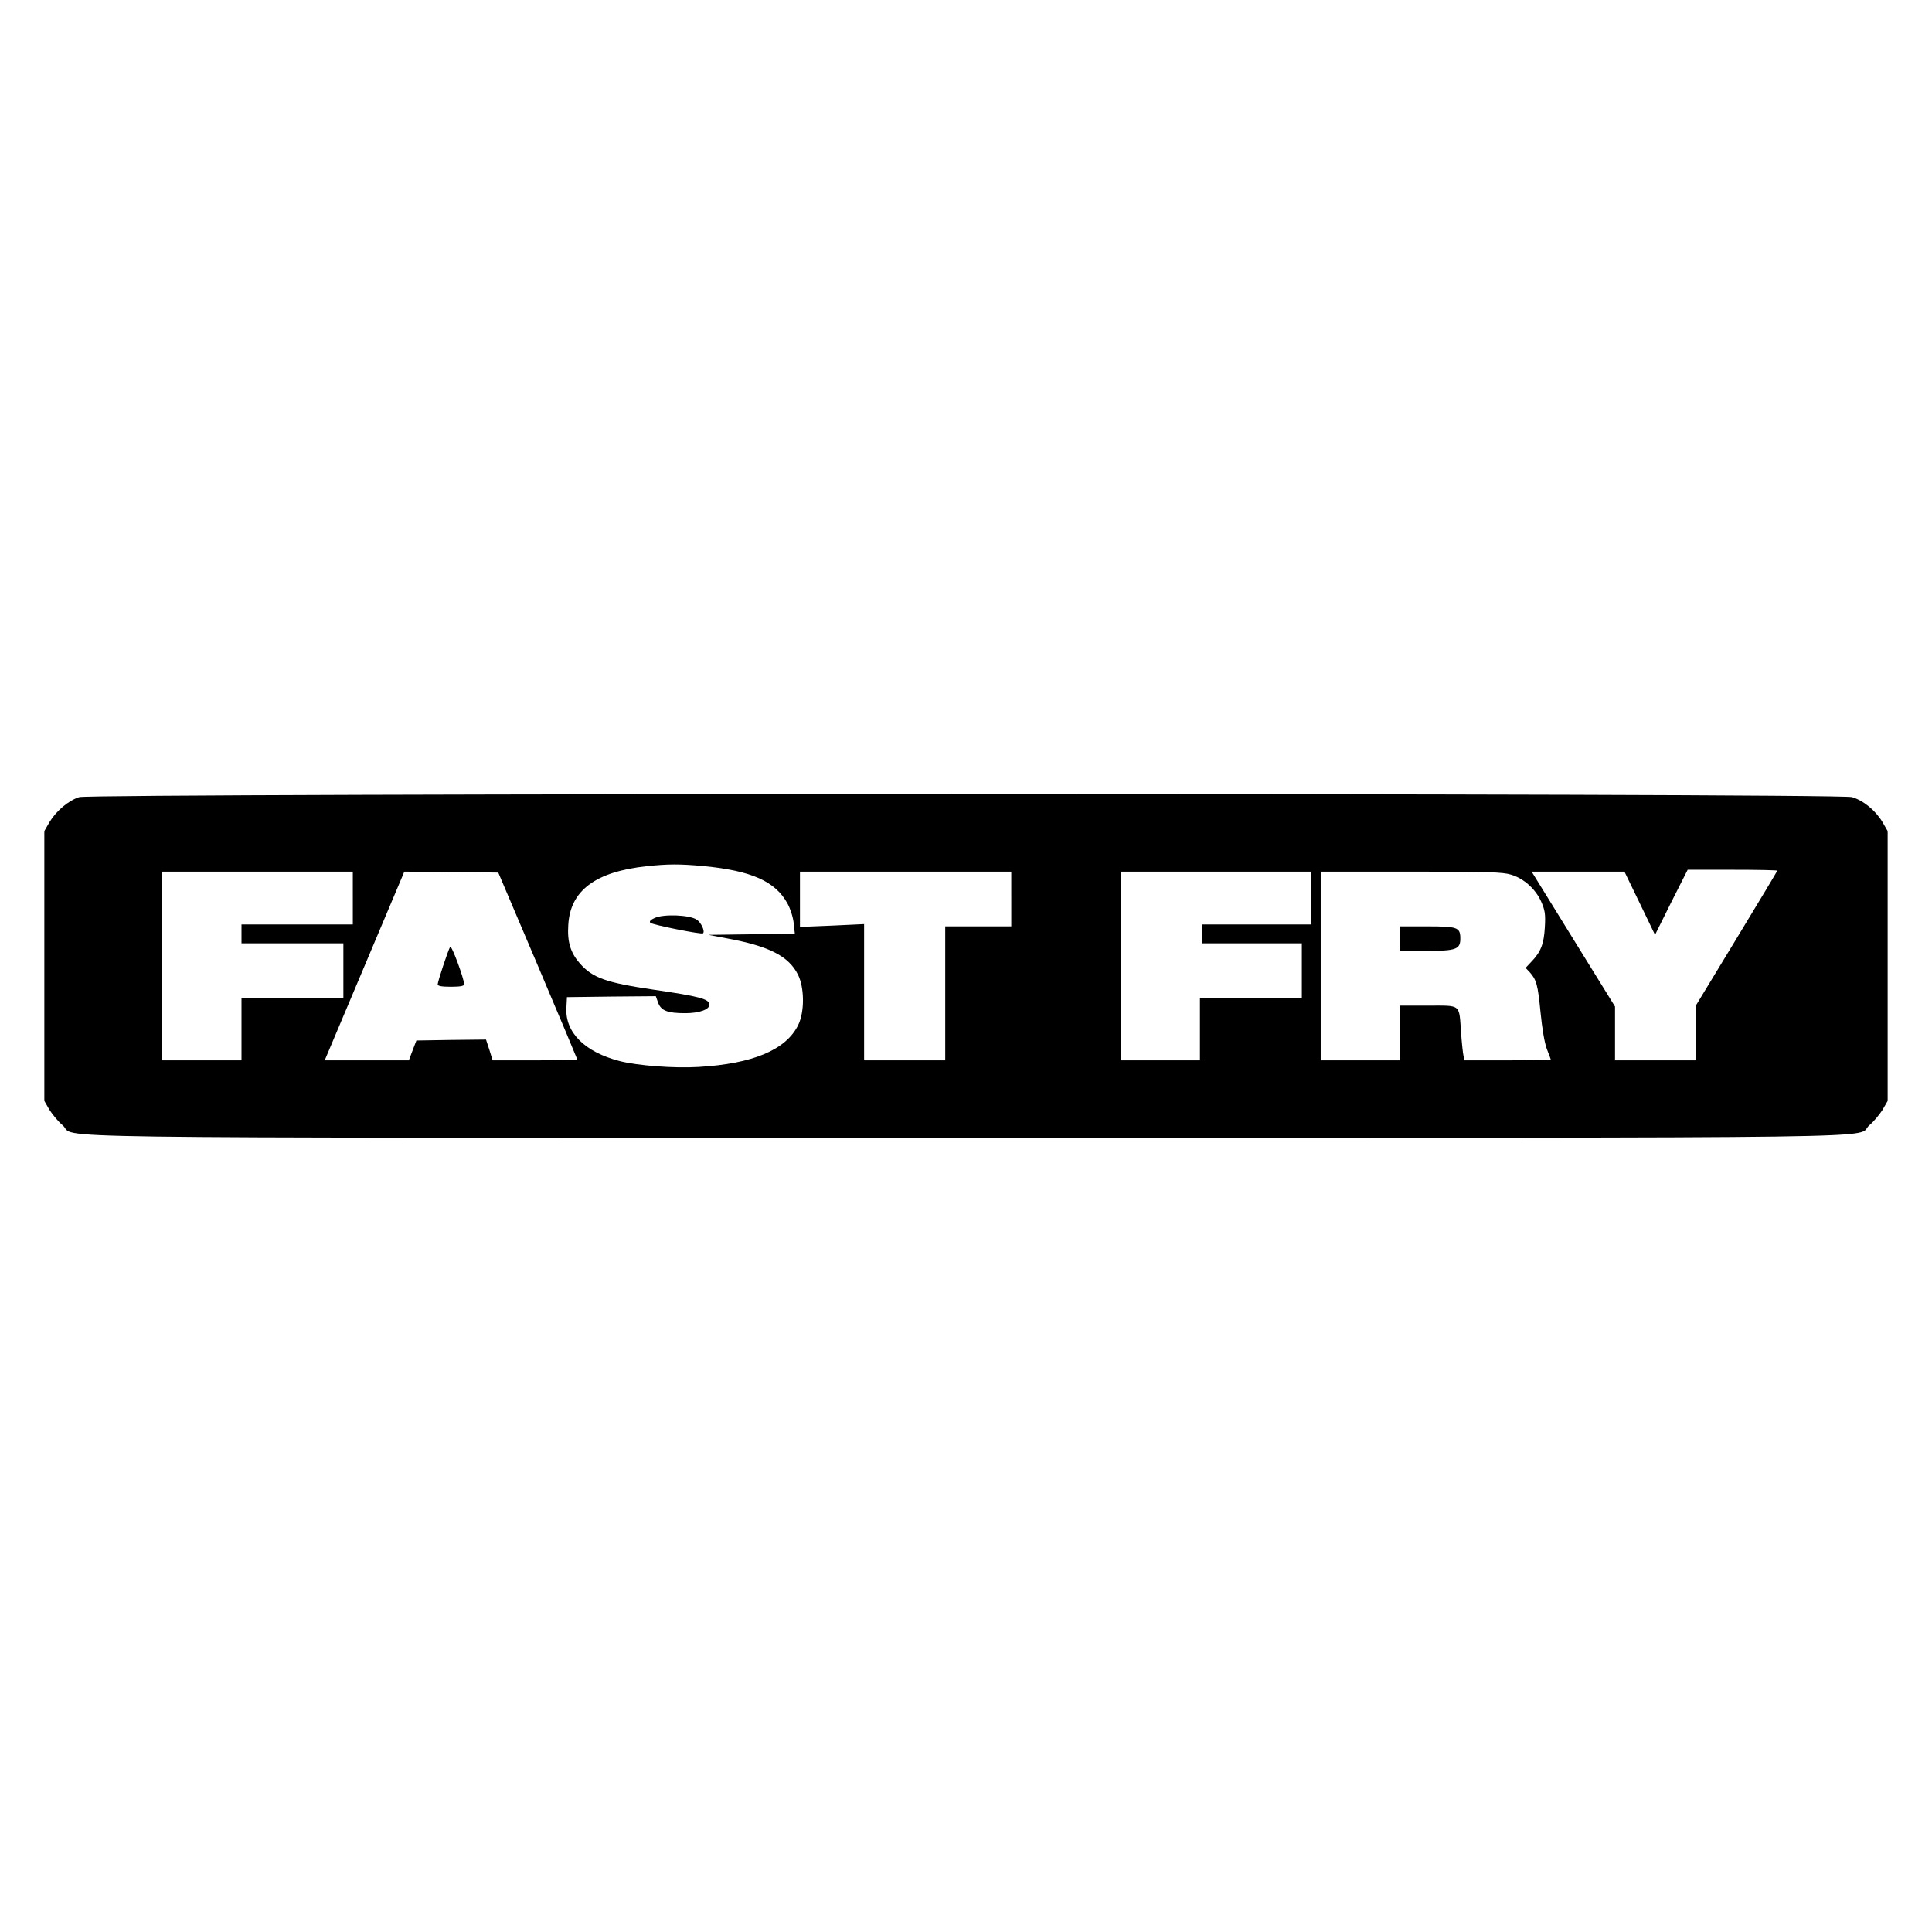 <?xml version="1.0" standalone="no"?>
<!DOCTYPE svg PUBLIC "-//W3C//DTD SVG 20010904//EN"
 "http://www.w3.org/TR/2001/REC-SVG-20010904/DTD/svg10.dtd">
<svg version="1.0" xmlns="http://www.w3.org/2000/svg"
 width="1024pt" height="1024pt" viewBox="0 0 1024 1024"
 preserveAspectRatio="xMidYMid meet">
<g transform="translate(0,1024) scale(0.1,-0.1)"
fill="#000000" stroke="none">
<path d="M420 6015 c-57 -18 -122 -73 -158 -133 l-27 -47 0 -715 0 -715 27
-47 c16 -25 47 -63 70 -82 84 -72 -354 -66 4788 -66 5142 0 4704 -6 4788 66
23 19 54 57 70 82 l27 47 0 715 0 715 -27 47 c-37 62 -101 115 -162 133 -73
22 -9326 21 -9396 0z m3305 -365 c259 -25 384 -81 449 -199 16 -30 30 -74 33
-106 l6 -55 -229 -2 -229 -3 100 -19 c222 -41 325 -94 374 -191 35 -69 36
-197 2 -267 -64 -132 -240 -206 -528 -223 -131 -8 -323 7 -418 31 -186 48
-290 152 -283 282 l3 57 235 3 236 2 12 -34 c16 -43 50 -56 144 -56 73 0 128
19 128 45 0 30 -51 44 -299 80 -250 37 -320 62 -388 139 -49 56 -67 114 -61
203 10 183 144 283 417 312 112 12 173 12 296 1z m5695 -25 c0 -2 -97 -164
-215 -358 l-215 -354 0 -146 0 -147 -215 0 -215 0 0 143 0 142 -198 320 c-109
176 -208 337 -221 358 l-23 37 246 0 246 0 81 -167 81 -168 86 173 87 172 237
0 c131 0 238 -2 238 -5z m-7550 -145 l0 -140 -295 0 -295 0 0 -50 0 -50 270 0
270 0 0 -145 0 -145 -270 0 -270 0 0 -165 0 -165 -210 0 -210 0 0 500 0 500
505 0 505 0 0 -140z m981 -359 c115 -271 209 -495 209 -497 0 -2 -101 -4 -224
-4 l-225 0 -17 55 -18 55 -184 -2 -185 -3 -20 -52 -20 -53 -223 0 -223 0 33
78 c18 42 113 267 211 500 l178 422 249 -2 249 -3 210 -494z m2509 354 l0
-145 -175 0 -175 0 0 -355 0 -355 -215 0 -215 0 0 361 0 361 -170 -8 -170 -7
0 147 0 146 560 0 560 0 0 -145z m1590 5 l0 -140 -290 0 -290 0 0 -50 0 -50
265 0 265 0 0 -145 0 -145 -270 0 -270 0 0 -165 0 -165 -210 0 -210 0 0 500 0
500 505 0 505 0 0 -140z m1059 124 c68 -20 132 -78 161 -146 19 -44 22 -65 18
-133 -5 -88 -21 -130 -71 -182 l-31 -33 21 -22 c37 -41 44 -68 58 -212 9 -90
21 -162 34 -197 12 -30 21 -55 21 -56 0 -2 -103 -3 -229 -3 l-229 0 -5 23 c-3
12 -9 67 -13 122 -11 156 3 145 -174 145 l-150 0 0 -145 0 -145 -210 0 -210 0
0 500 0 500 478 0 c405 0 486 -2 531 -16z"/>
<path d="M3471 5375 c-23 -10 -31 -19 -24 -26 11 -11 272 -63 279 -56 12 11
-10 58 -34 73 -38 25 -174 30 -221 9z"/>
<path d="M2386 5222 c-11 -18 -66 -184 -66 -199 0 -9 19 -13 70 -13 50 0 70 4
70 13 0 30 -67 210 -74 199z"/>
<path d="M7420 5265 l0 -65 138 0 c159 0 182 8 182 65 0 60 -14 65 -176 65
l-144 0 0 -65z"/>
</g>
</svg>
